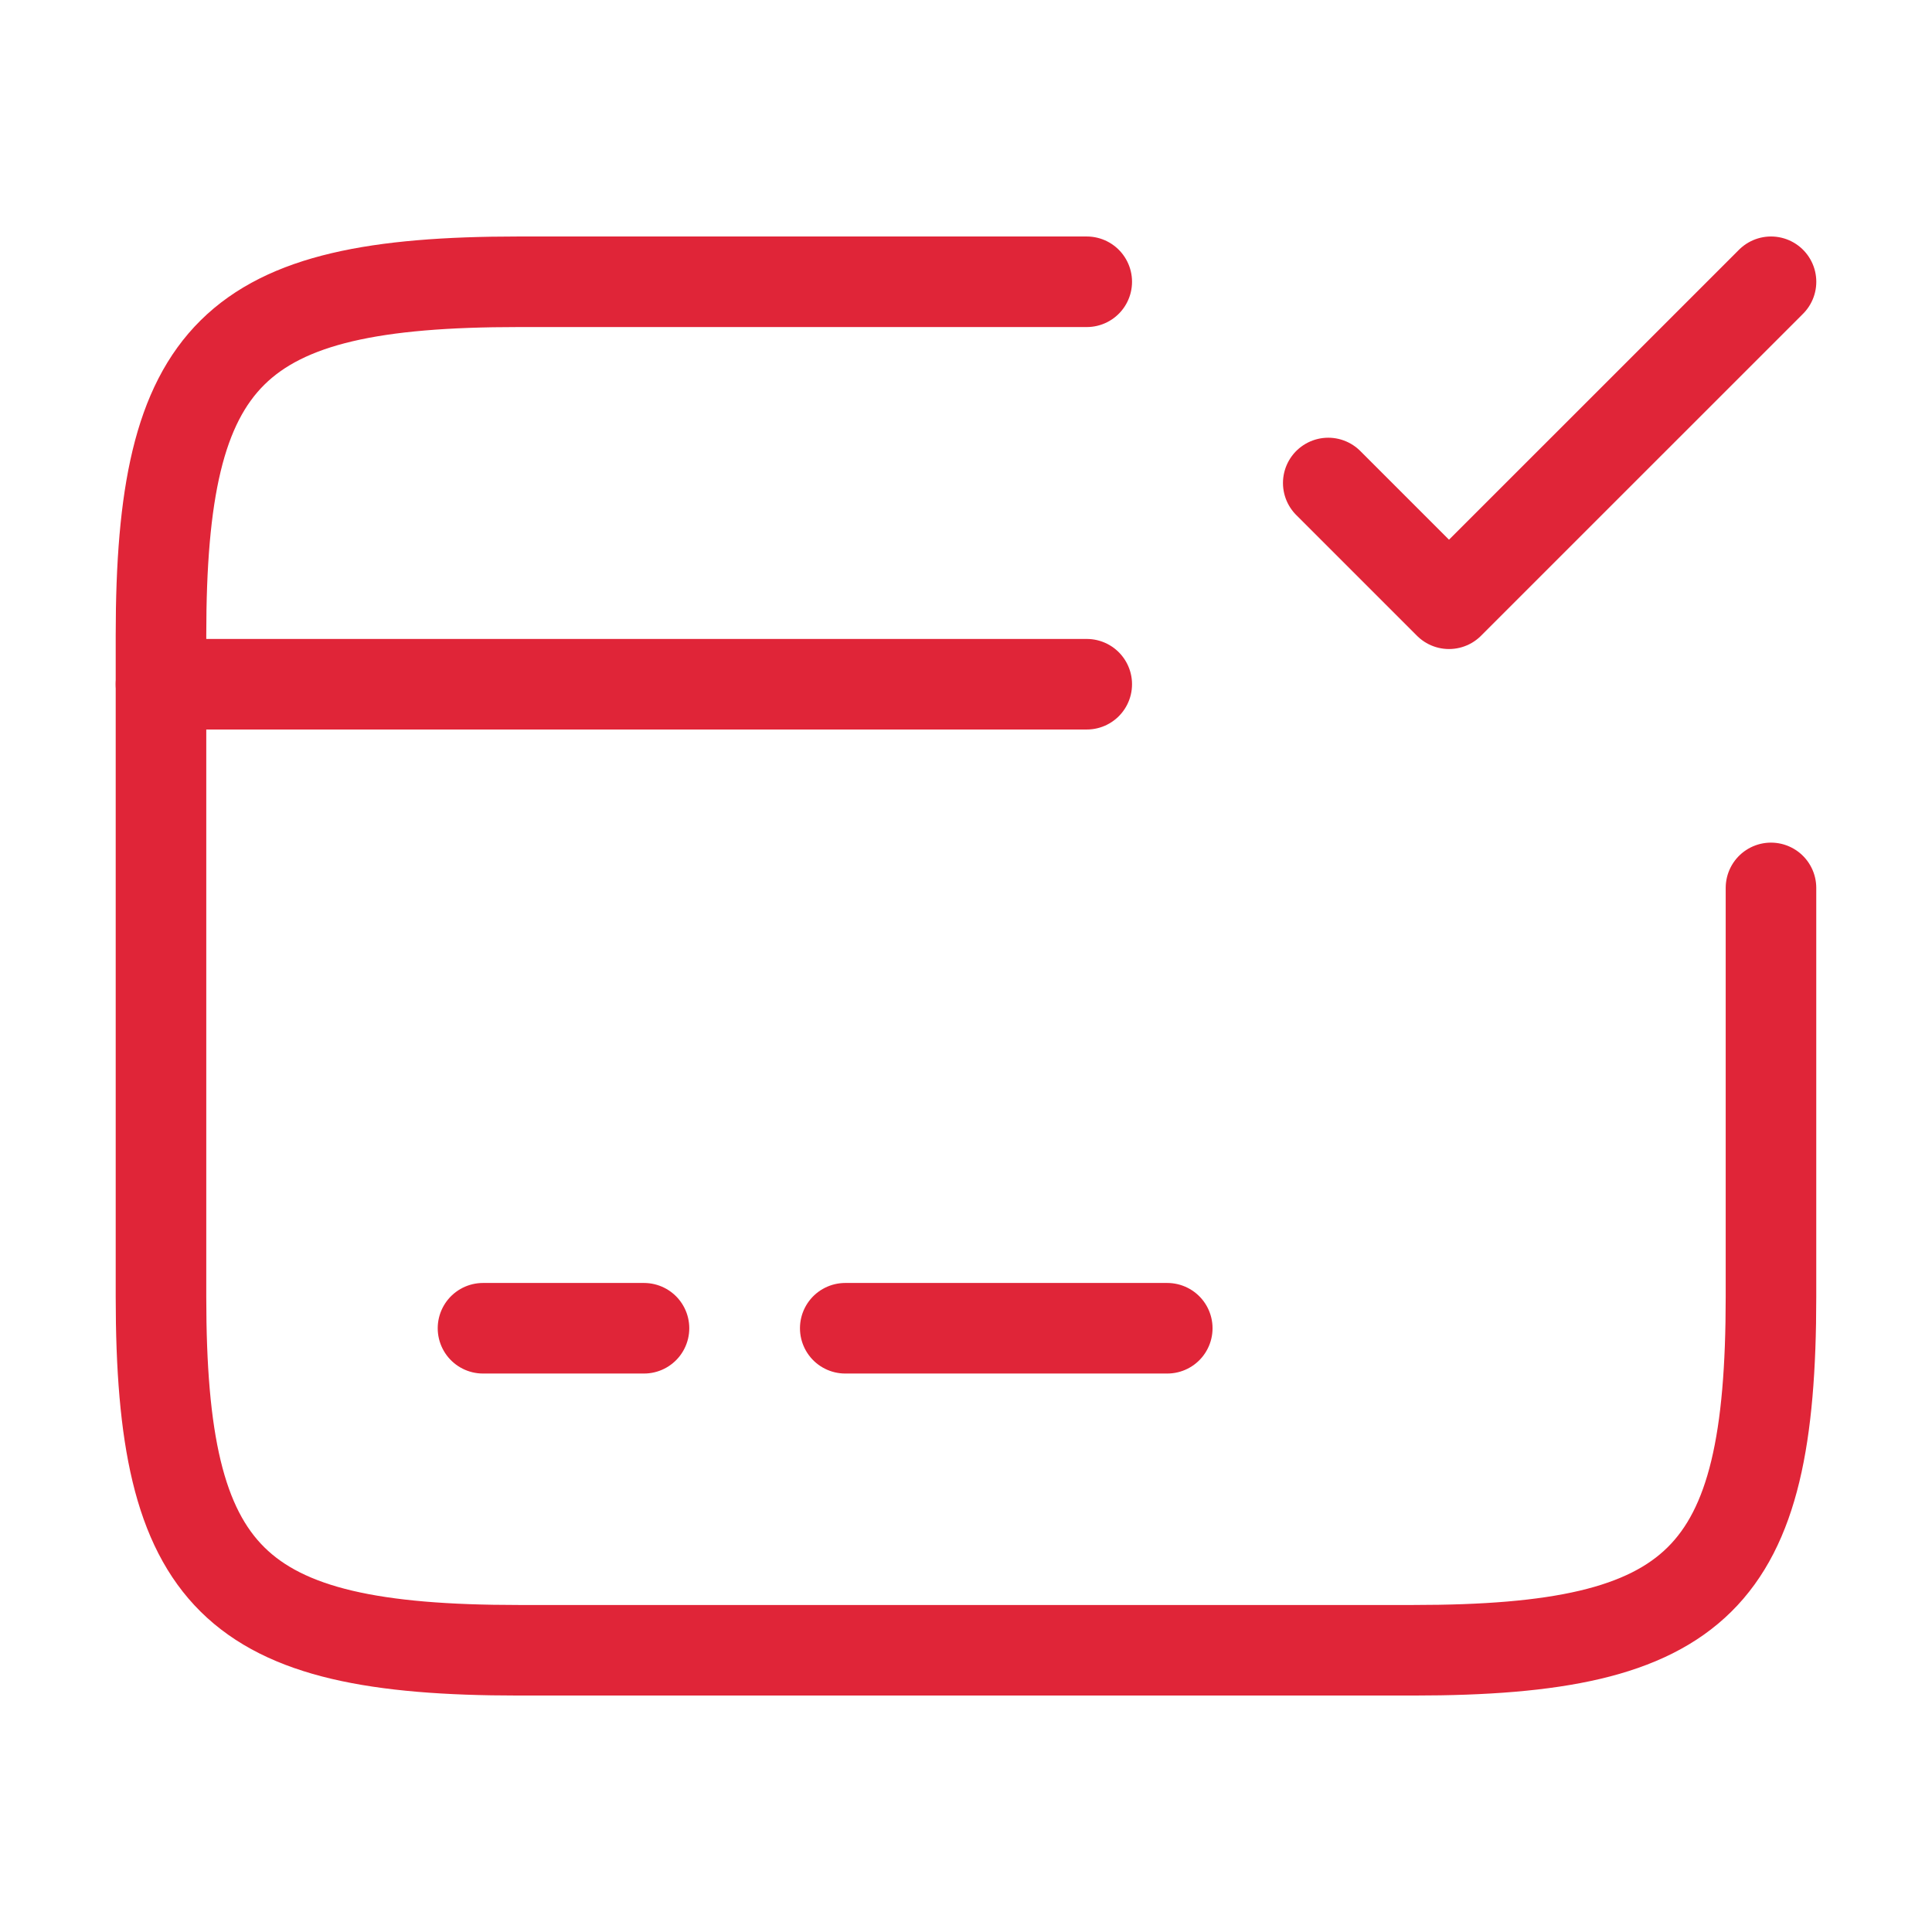 <svg width="64" height="64" viewBox="0 0 64 64" fill="none" xmlns="http://www.w3.org/2000/svg">
<path d="M5.333 22.666H36" stroke="#E02538" stroke-width="3" stroke-miterlimit="10" stroke-linecap="round" stroke-linejoin="round"/>
<path d="M16 44H21.333" stroke="#E02538" stroke-width="3" stroke-miterlimit="10" stroke-linecap="round" stroke-linejoin="round"/>
<path d="M28 44H38.667" stroke="#E02538" stroke-width="3" stroke-miterlimit="10" stroke-linecap="round" stroke-linejoin="round"/>
<path d="M58.666 29.413V42.96C58.666 52.32 56.293 54.667 46.826 54.667H17.173C7.706 54.667 5.333 52.32 5.333 42.96V21.04C5.333 11.68 7.706 9.334 17.173 9.334H36" stroke="#E02538" stroke-width="3" stroke-linecap="round" stroke-linejoin="round"/>
<path d="M44 16L48 20L58.667 9.334" stroke="#E02538" stroke-width="3" stroke-linecap="round" stroke-linejoin="round"/>
</svg>
